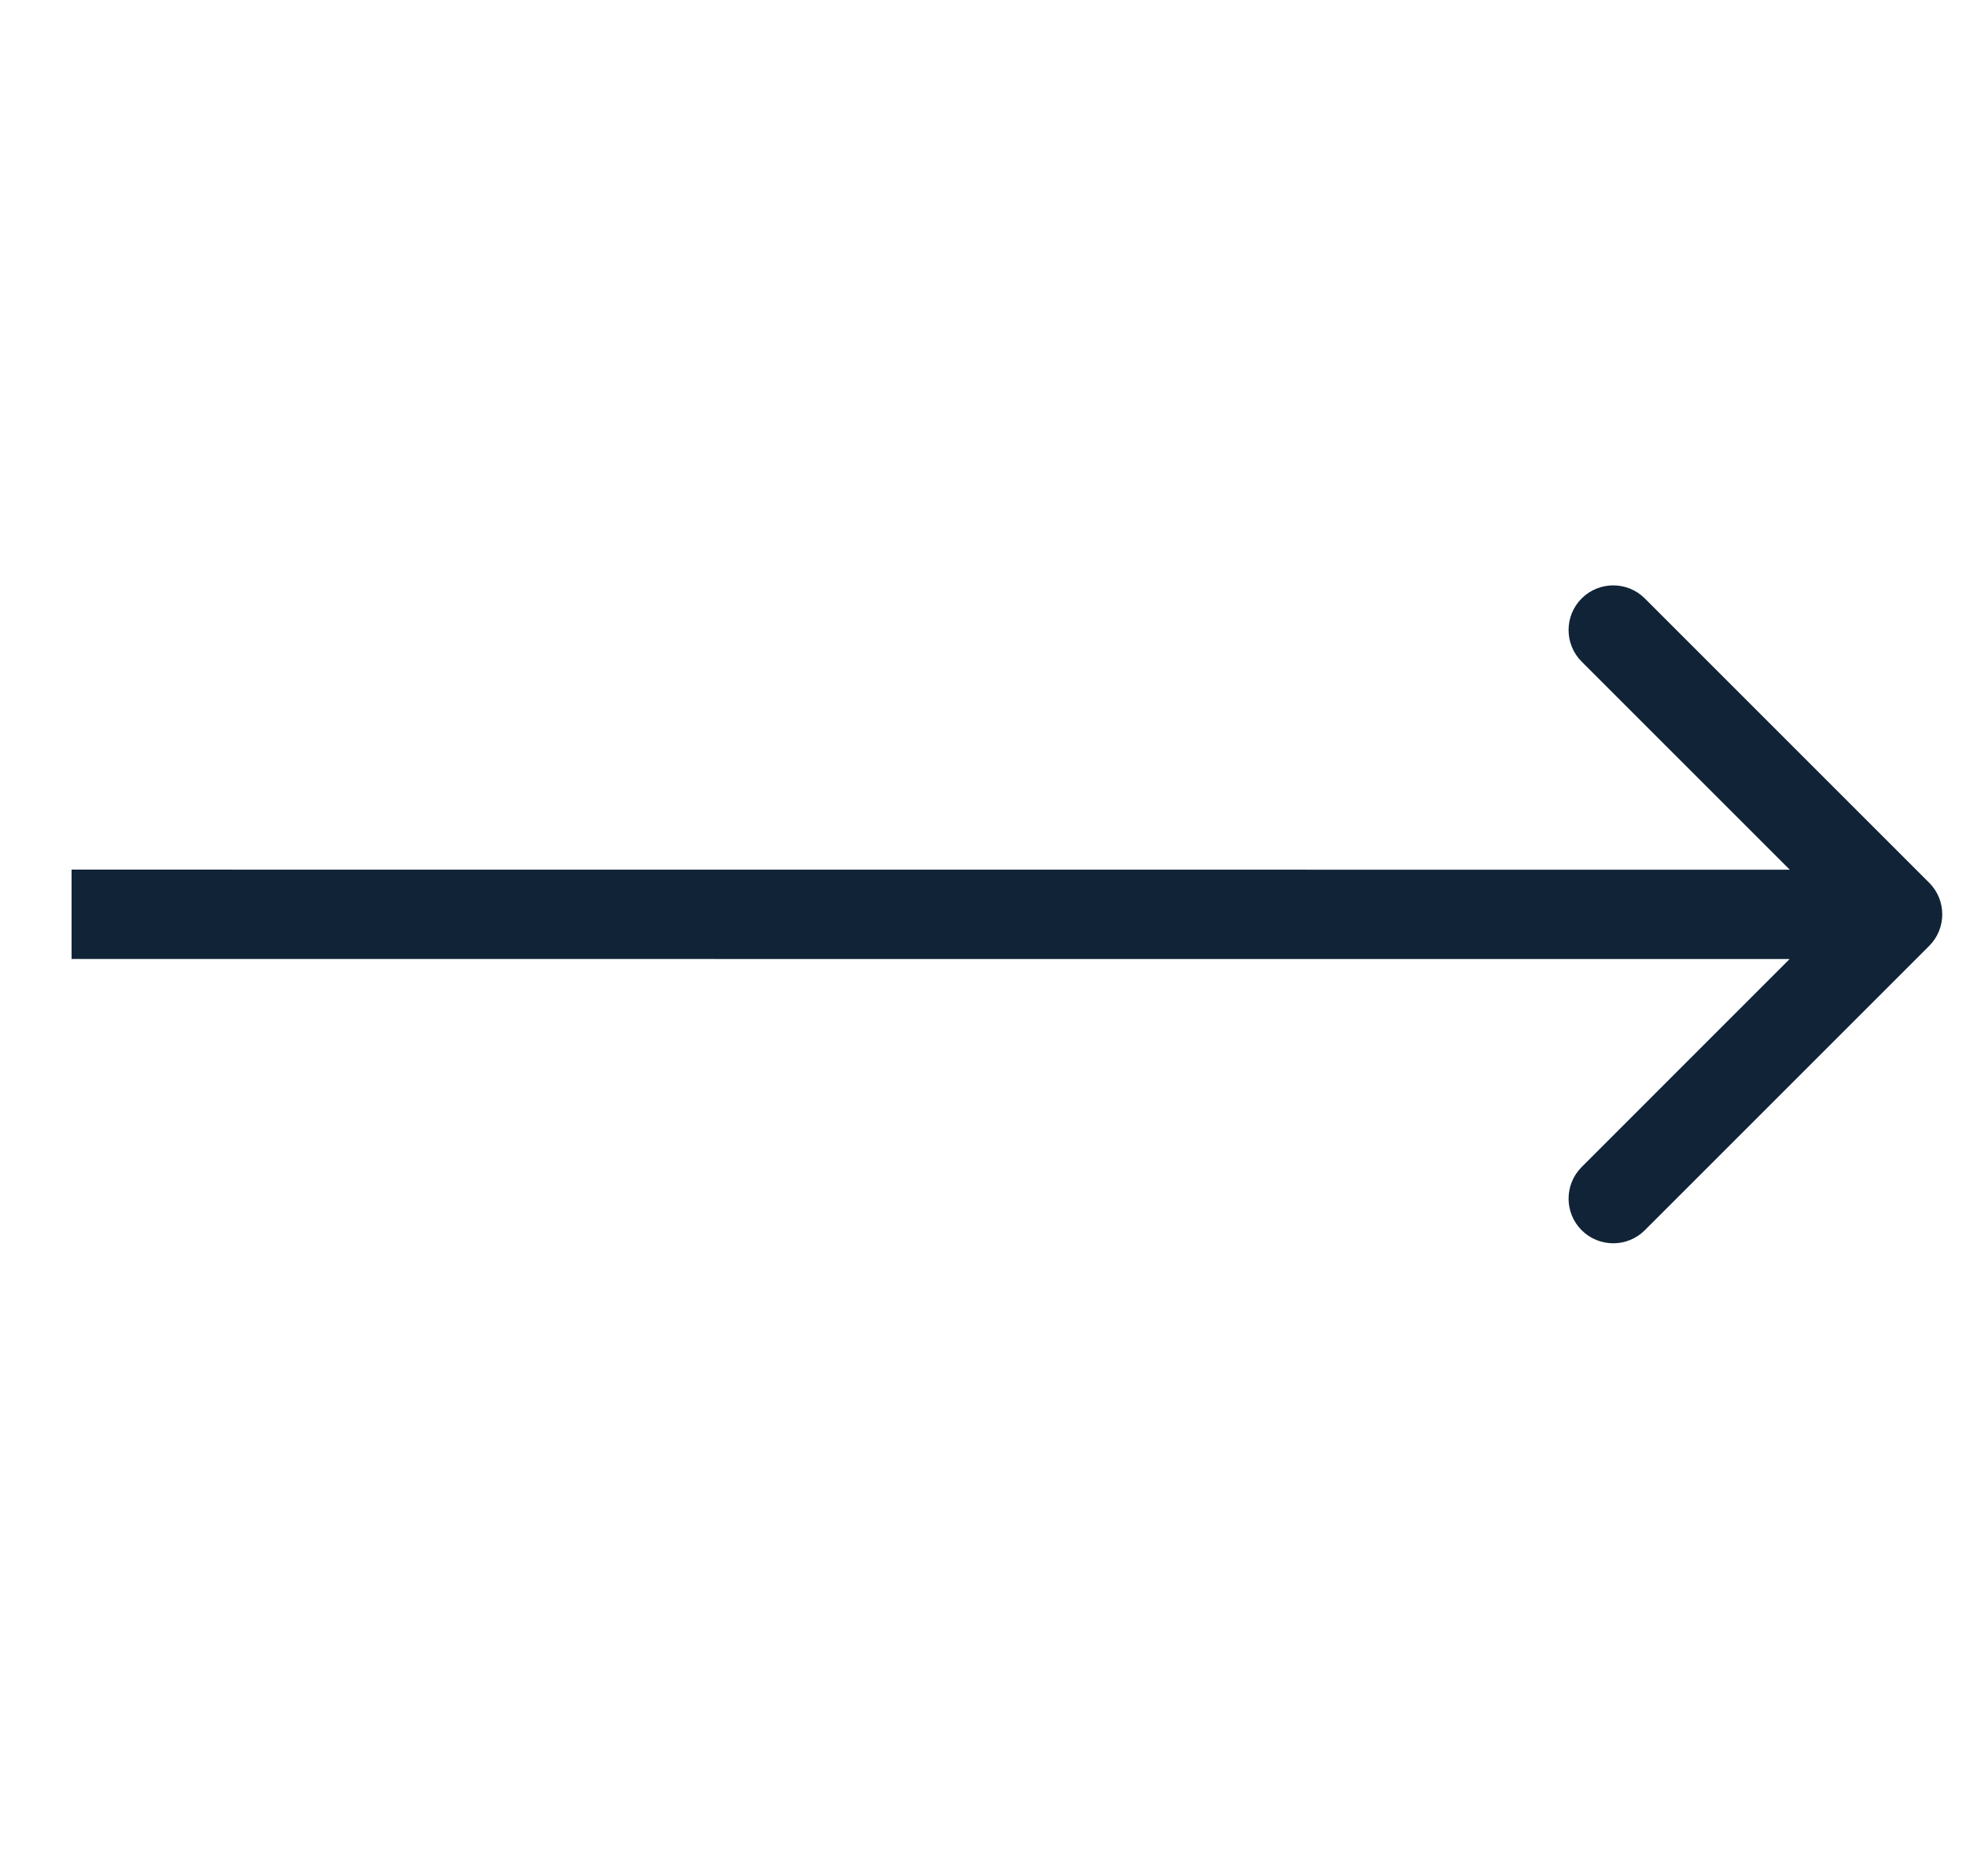 <svg width="22" height="21" viewBox="0 0 22 21" fill="none" xmlns="http://www.w3.org/2000/svg">
    <path d="M21.588 10.587C21.783 10.392 21.783 10.075 21.588 9.88L18.406 6.698C18.211 6.503 17.894 6.503 17.699 6.698C17.504 6.893 17.504 7.21 17.699 7.405L20.527 10.233L17.699 13.062C17.504 13.257 17.504 13.574 17.699 13.769C17.894 13.964 18.211 13.964 18.406 13.769L21.588 10.587ZM0.801 10.733L21.235 10.734L21.235 9.734L0.801 9.733L0.801 10.733Z" fill="#112337"/>
</svg>
